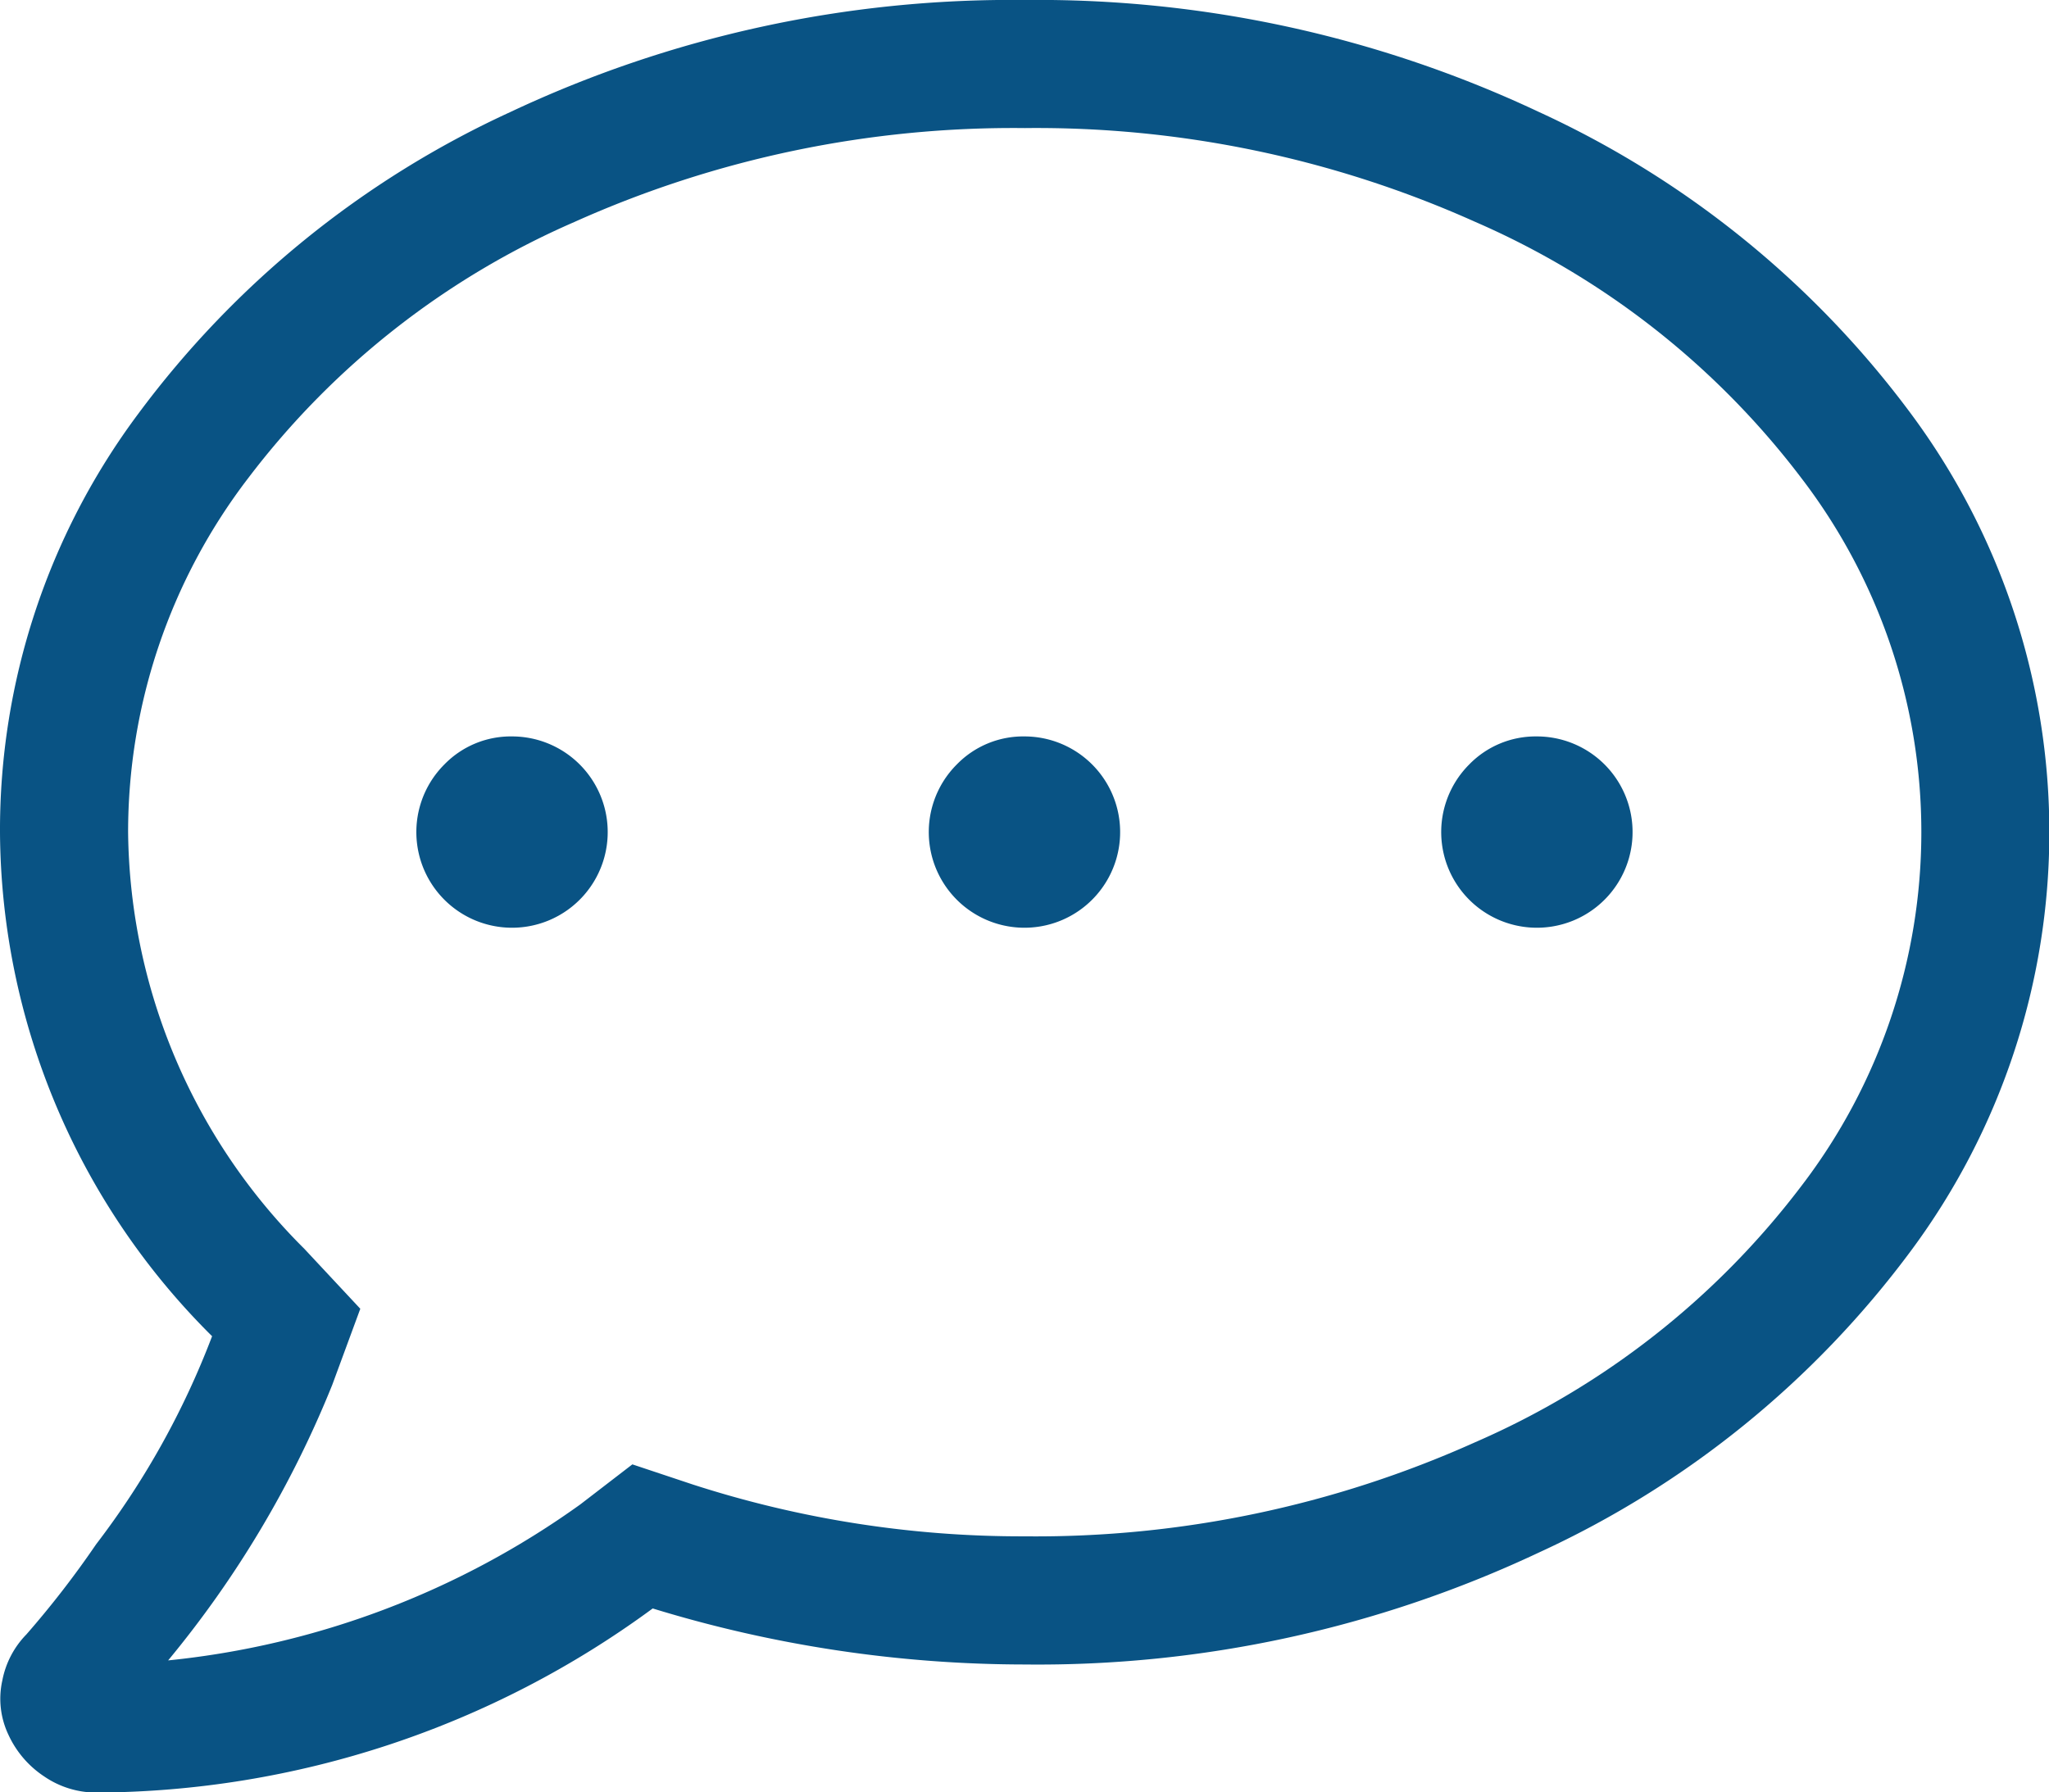 <svg xmlns="http://www.w3.org/2000/svg" width="25.591" height="22.392" viewBox="0 0 25.591 22.392"><path d="M6.4,10.7a1.195,1.195,0,1,1-.85.35A1.157,1.157,0,0,1,6.4,10.7Zm6.4,0a1.195,1.195,0,1,1-.85.35A1.157,1.157,0,0,1,12.8,10.7Zm6.4,0a1.195,1.195,0,1,1-.85.35A1.157,1.157,0,0,1,19.193,10.7ZM12.8,1.5a14.683,14.683,0,0,1,6.423,1.4,12.029,12.029,0,0,1,4.648,3.774,8.773,8.773,0,0,1,0,10.446,12.029,12.029,0,0,1-4.648,3.774,14.682,14.682,0,0,1-6.423,1.4,15.884,15.884,0,0,1-4.648-.7,11.808,11.808,0,0,1-6.948,2.3,1.149,1.149,0,0,1-.65-.2,1.248,1.248,0,0,1-.45-.525,1.047,1.047,0,0,1-.075-.675,1.125,1.125,0,0,1,.3-.575A11.876,11.876,0,0,0,1.2,20.793a10.28,10.28,0,0,0,1.449-2.6A8.935,8.935,0,0,1,0,11.9,8.691,8.691,0,0,1,1.724,6.673,12.029,12.029,0,0,1,6.373,2.9,14.683,14.683,0,0,1,12.8,1.5Zm0,19.193a13.383,13.383,0,0,0,5.623-1.175,10.227,10.227,0,0,0,4.074-3.2,7.274,7.274,0,0,0,0-8.847,10.227,10.227,0,0,0-4.074-3.2A13.383,13.383,0,0,0,12.8,3.1,13.383,13.383,0,0,0,7.172,4.274,10.227,10.227,0,0,0,3.1,7.473,7.272,7.272,0,0,0,1.6,11.9a7.444,7.444,0,0,0,2.2,5.2l.7.75-.35.95A13.041,13.041,0,0,1,2.1,22.243a10.666,10.666,0,0,0,5.148-1.949l.65-.5.75.25A13.337,13.337,0,0,0,12.8,20.693Z" transform="translate(0 -1.5)" fill="#095384"/></svg>